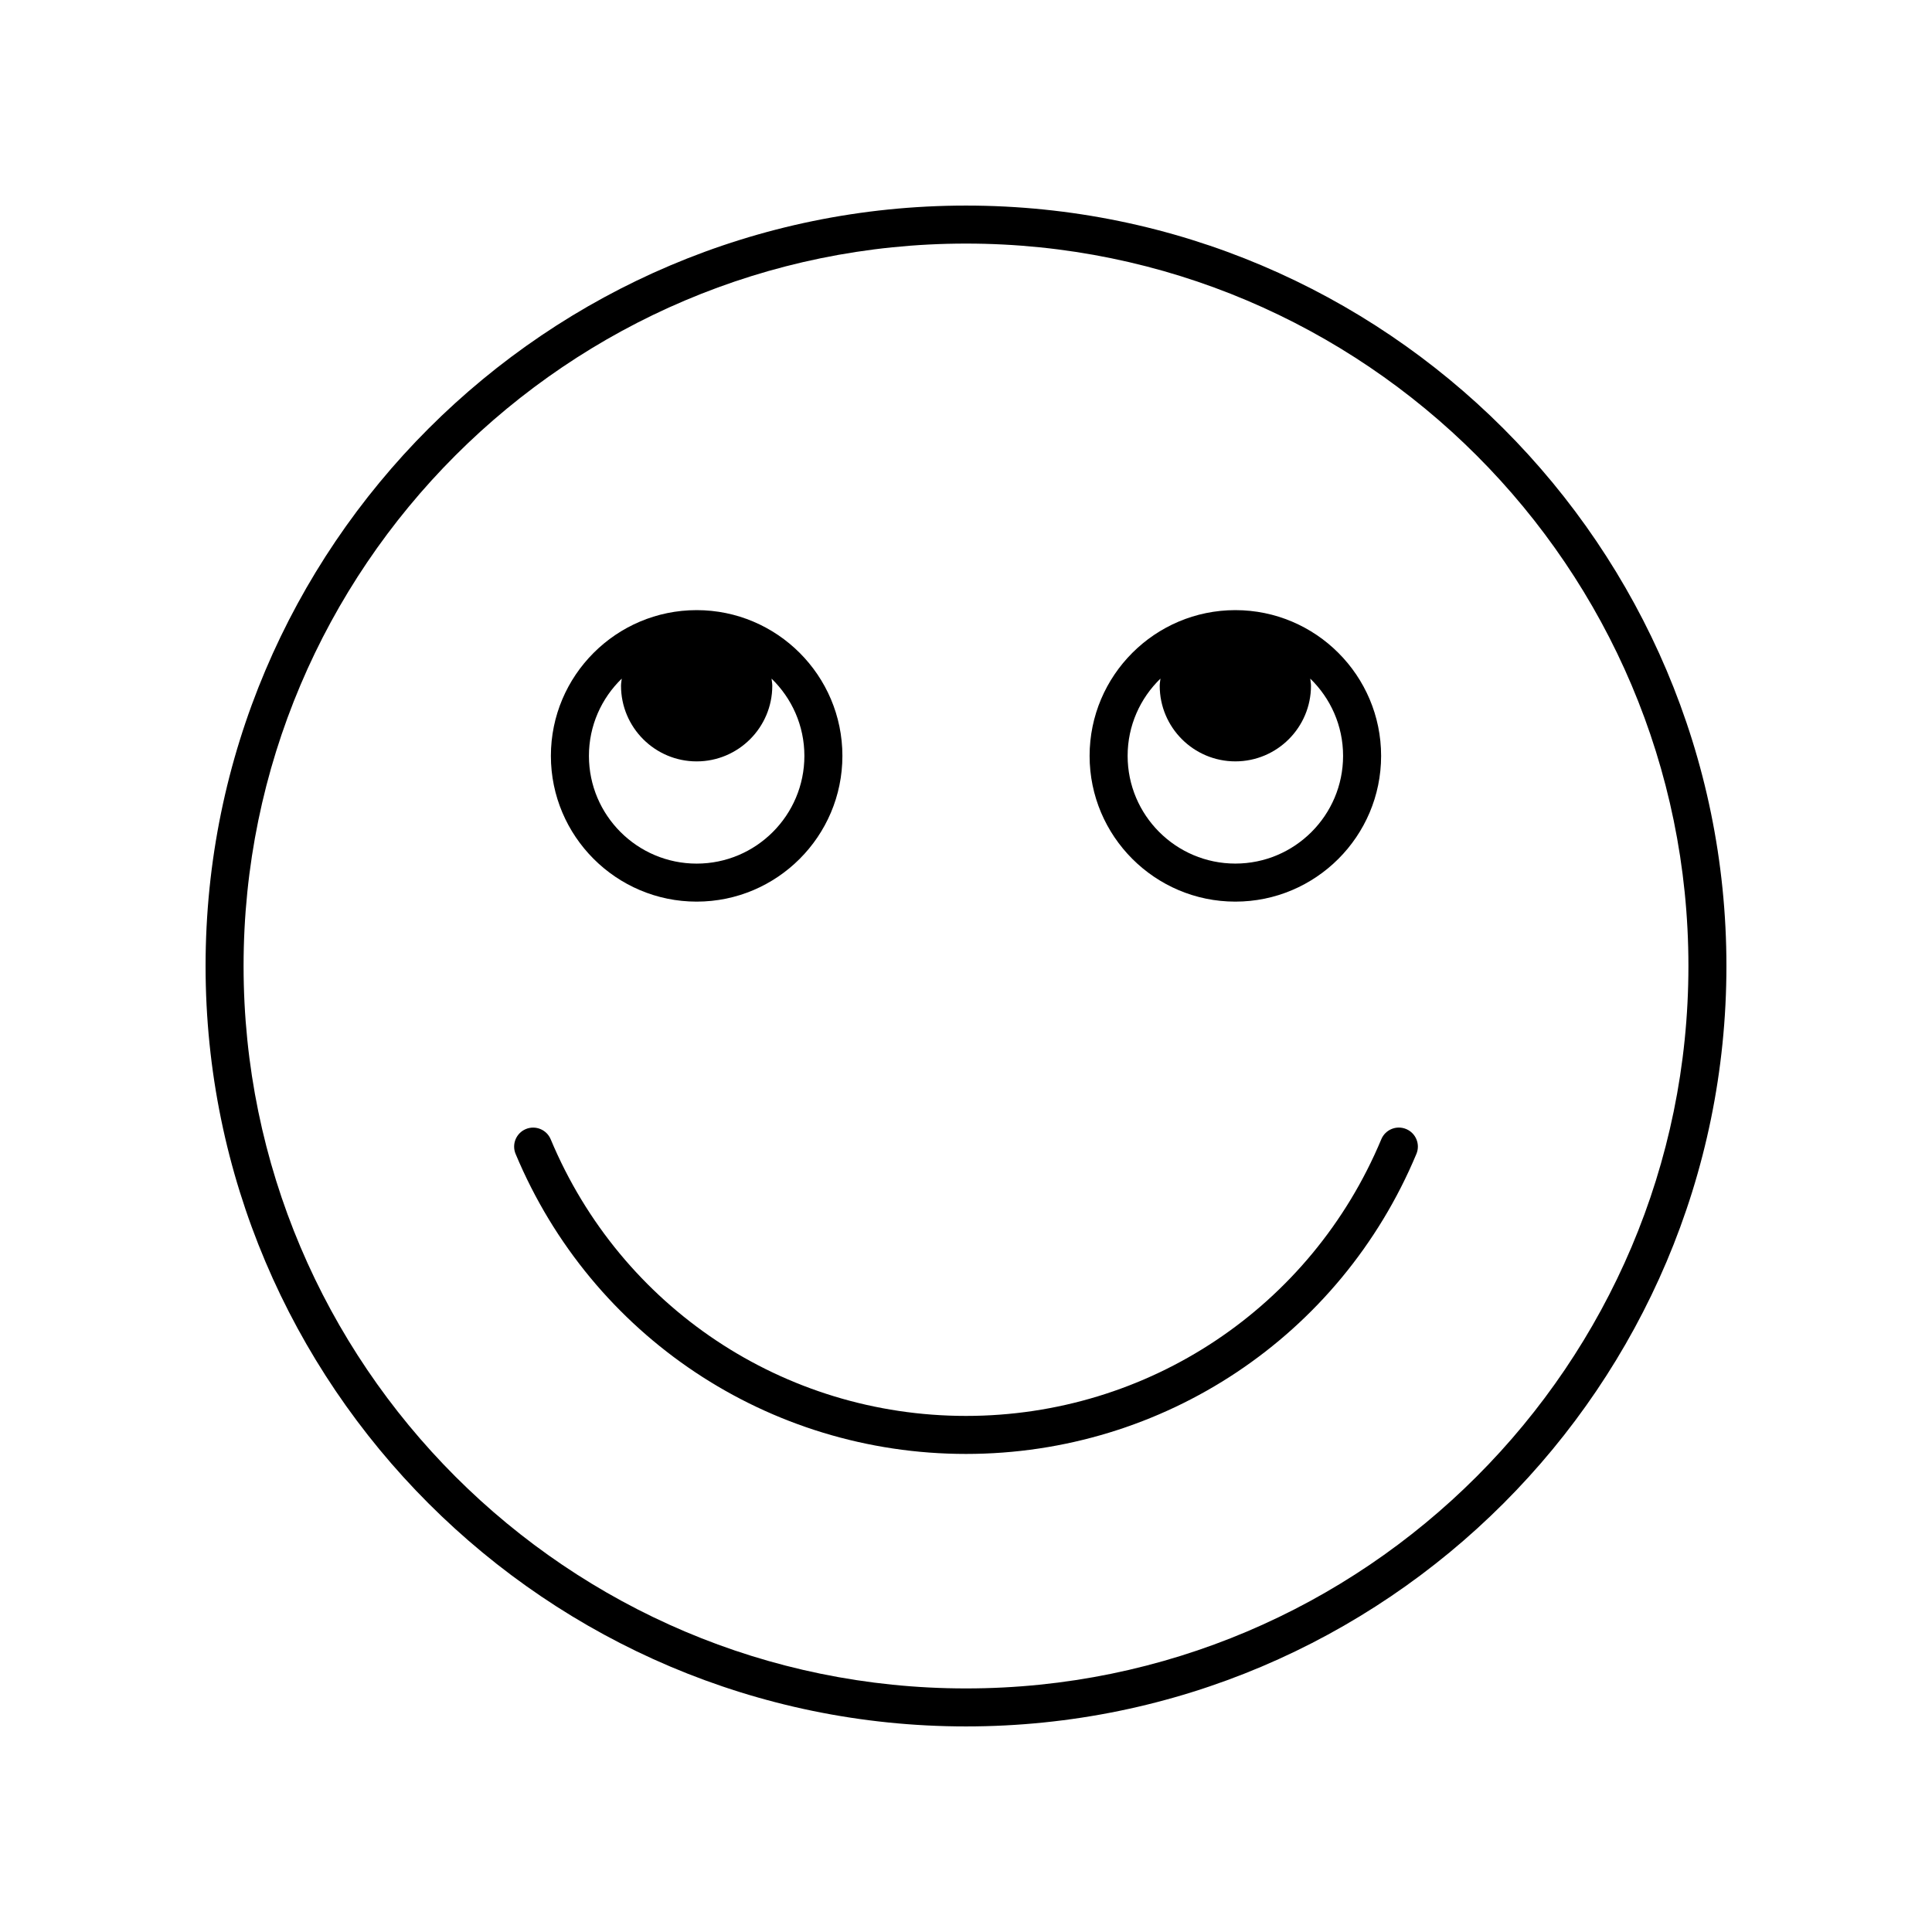 <?xml version="1.0" encoding="UTF-8"?>
<!-- Uploaded to: SVG Repo, www.svgrepo.com, Generator: SVG Repo Mixer Tools -->
<svg fill="#000000" width="800px" height="800px" version="1.1" viewBox="144 144 512 512" xmlns="http://www.w3.org/2000/svg">
 <g>
  <path d="m400 198.48c-111.12 0-201.52 90.402-201.52 201.52s90.402 201.52 201.52 201.52 201.52-90.402 201.52-201.52-90.402-201.52-201.52-201.52zm0 392.97c-105.56 0-191.45-85.883-191.45-191.45 0-105.56 85.883-191.45 191.45-191.45 105.56 0 191.45 85.883 191.45 191.45-0.004 105.57-85.887 191.45-191.45 191.45z"/>
  <path d="m328.62 382.94c21.297 0 38.625-17.324 38.625-38.625 0-21.301-17.324-38.625-38.625-38.625-21.297 0-38.629 17.324-38.629 38.625 0.004 21.297 17.332 38.625 38.629 38.625zm-19.852-59.098c-0.059 0.633-0.191 1.242-0.191 1.891 0 11.055 8.992 20.043 20.043 20.043 11.051 0 20.043-8.992 20.043-20.043 0-0.648-0.133-1.258-0.191-1.891 5.356 5.191 8.699 12.445 8.699 20.477 0 15.742-12.809 28.547-28.547 28.547-15.742 0-28.551-12.809-28.551-28.547-0.004-8.035 3.34-15.285 8.695-20.477z"/>
  <path d="m471.38 382.94c21.297 0 38.629-17.324 38.629-38.625-0.004-21.301-17.332-38.625-38.629-38.625s-38.625 17.324-38.625 38.625c0 21.297 17.324 38.625 38.625 38.625zm-19.852-59.102c-0.059 0.633-0.191 1.246-0.191 1.891 0 11.055 8.992 20.043 20.043 20.043 11.055 0 20.043-8.992 20.043-20.043 0-0.648-0.133-1.258-0.191-1.891 5.356 5.191 8.699 12.445 8.699 20.473 0 15.742-12.809 28.547-28.551 28.547-15.742 0-28.547-12.809-28.547-28.547-0.004-8.027 3.34-15.277 8.695-20.473z"/>
  <path d="m516.65 443.21c-2.574-1.078-5.519 0.141-6.59 2.707-18.605 44.539-61.809 73.316-110.06 73.316-48.254 0-91.453-28.777-110.06-73.312-1.074-2.566-4.035-3.773-6.59-2.707-2.566 1.074-3.781 4.023-2.707 6.59 20.176 48.297 67.023 79.504 119.36 79.504 52.328 0 99.18-31.207 119.36-79.508 1.074-2.566-0.141-5.516-2.707-6.59z"/>
 </g>
</svg>